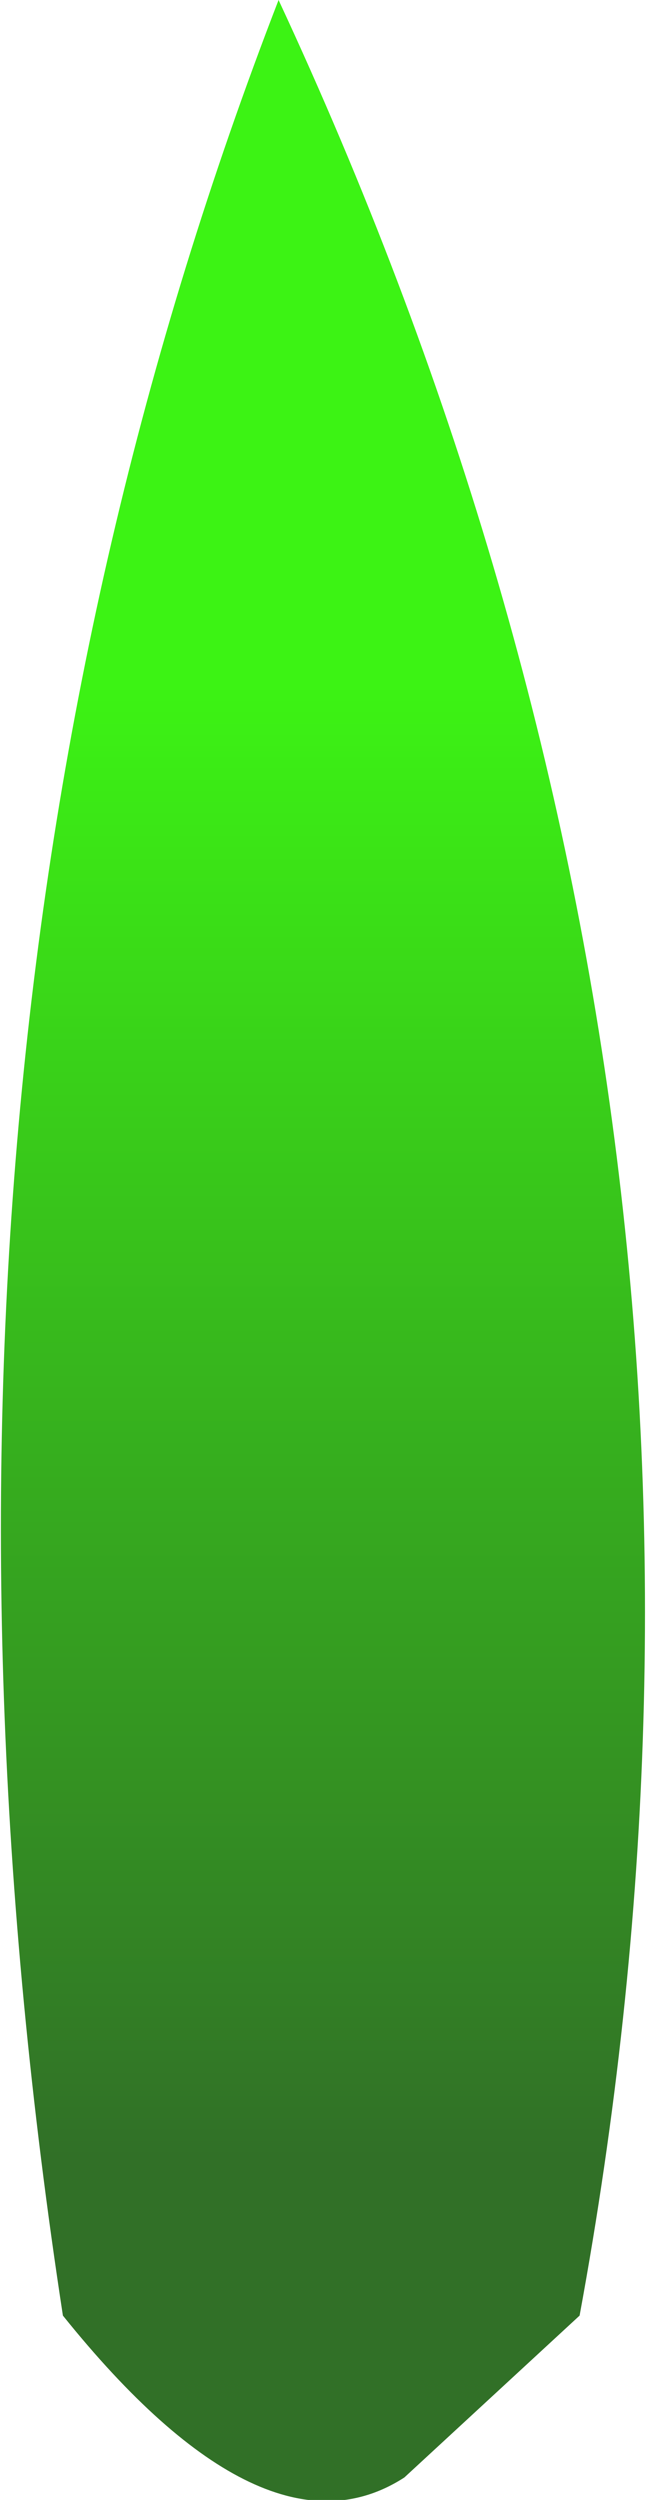 <?xml version="1.0" encoding="UTF-8" standalone="no"?>
<svg xmlns:xlink="http://www.w3.org/1999/xlink" height="27.8px" width="7.2px" xmlns="http://www.w3.org/2000/svg">
  <g transform="matrix(1.0, 0.0, 0.0, 1.0, -0.4, 1.8)">
    <path d="M6.85 23.95 L4.9 25.75 Q3.35 26.75 1.1 23.95 -1.05 9.95 3.5 -1.8 9.3 10.65 6.85 23.95" fill="url(#gradient0)" fill-rule="evenodd" stroke="none"/>
  </g>
  <defs>
    <linearGradient gradientTransform="matrix(-6.0E-4, 0.01, -0.004, 0.0, 4.25, 14.0)" gradientUnits="userSpaceOnUse" id="gradient0" spreadMethod="pad" x1="-819.2" x2="819.2">
      <stop offset="0.0" stop-color="#3cf314"/>
      <stop offset="1.0" stop-color="#317027"/>
    </linearGradient>
  </defs>
</svg>

